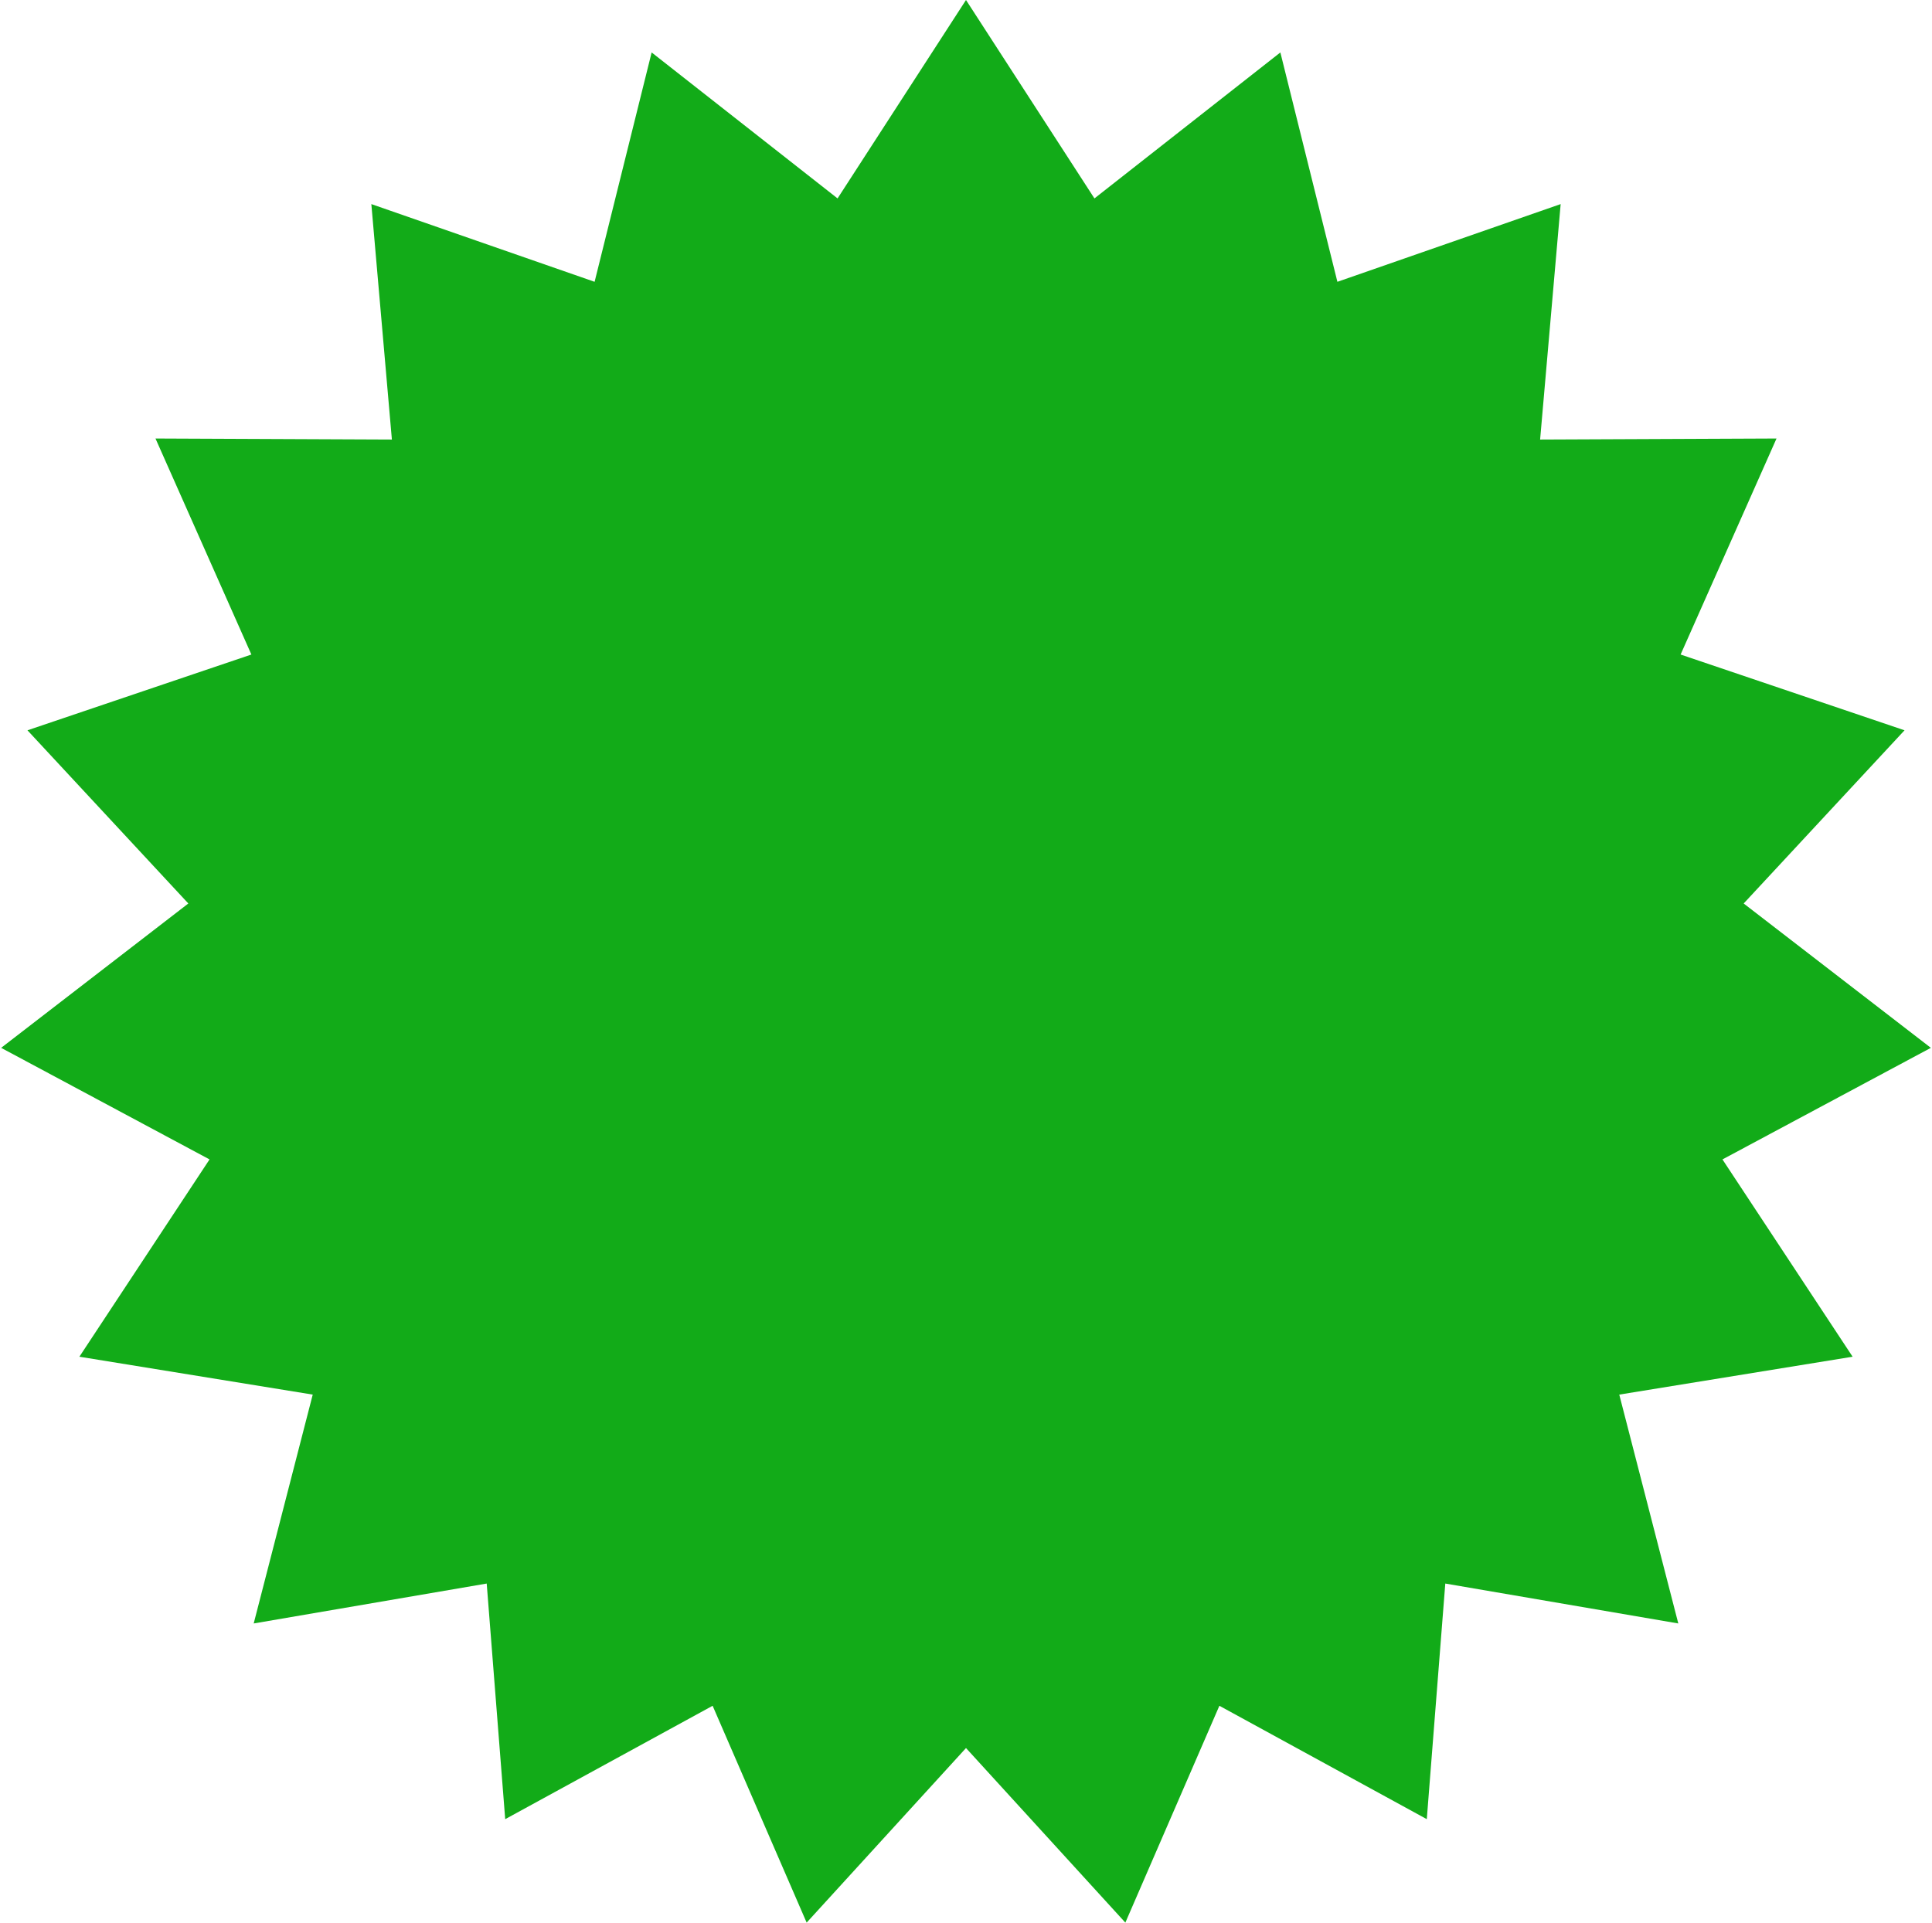 <?xml version="1.0" encoding="UTF-8"?> <svg xmlns="http://www.w3.org/2000/svg" width="894" height="890" viewBox="0 0 894 890" fill="none"><path d="M447 0L506.433 91.837L592.465 24.274L618.859 130.433L722.167 94.465L712.661 203.442L822.051 202.967L777.675 302.953L881.291 338.022L806.855 418.182L893.47 484.996L797.039 536.642L857.266 627.96L749.291 645.496L776.604 751.422L668.785 732.949L660.224 842.004L564.245 789.523L520.738 889.89L447 809.088L373.262 889.89L329.755 789.523L233.776 842.004L225.215 732.949L117.396 751.422L144.709 645.496L36.734 627.96L96.961 536.642L0.53 484.996L87.145 418.182L12.709 338.022L116.325 302.953L71.949 202.967L181.339 203.442L171.833 94.465L275.141 130.433L301.535 24.274L387.567 91.837L447 0Z" fill="#12AB18"></path></svg> 